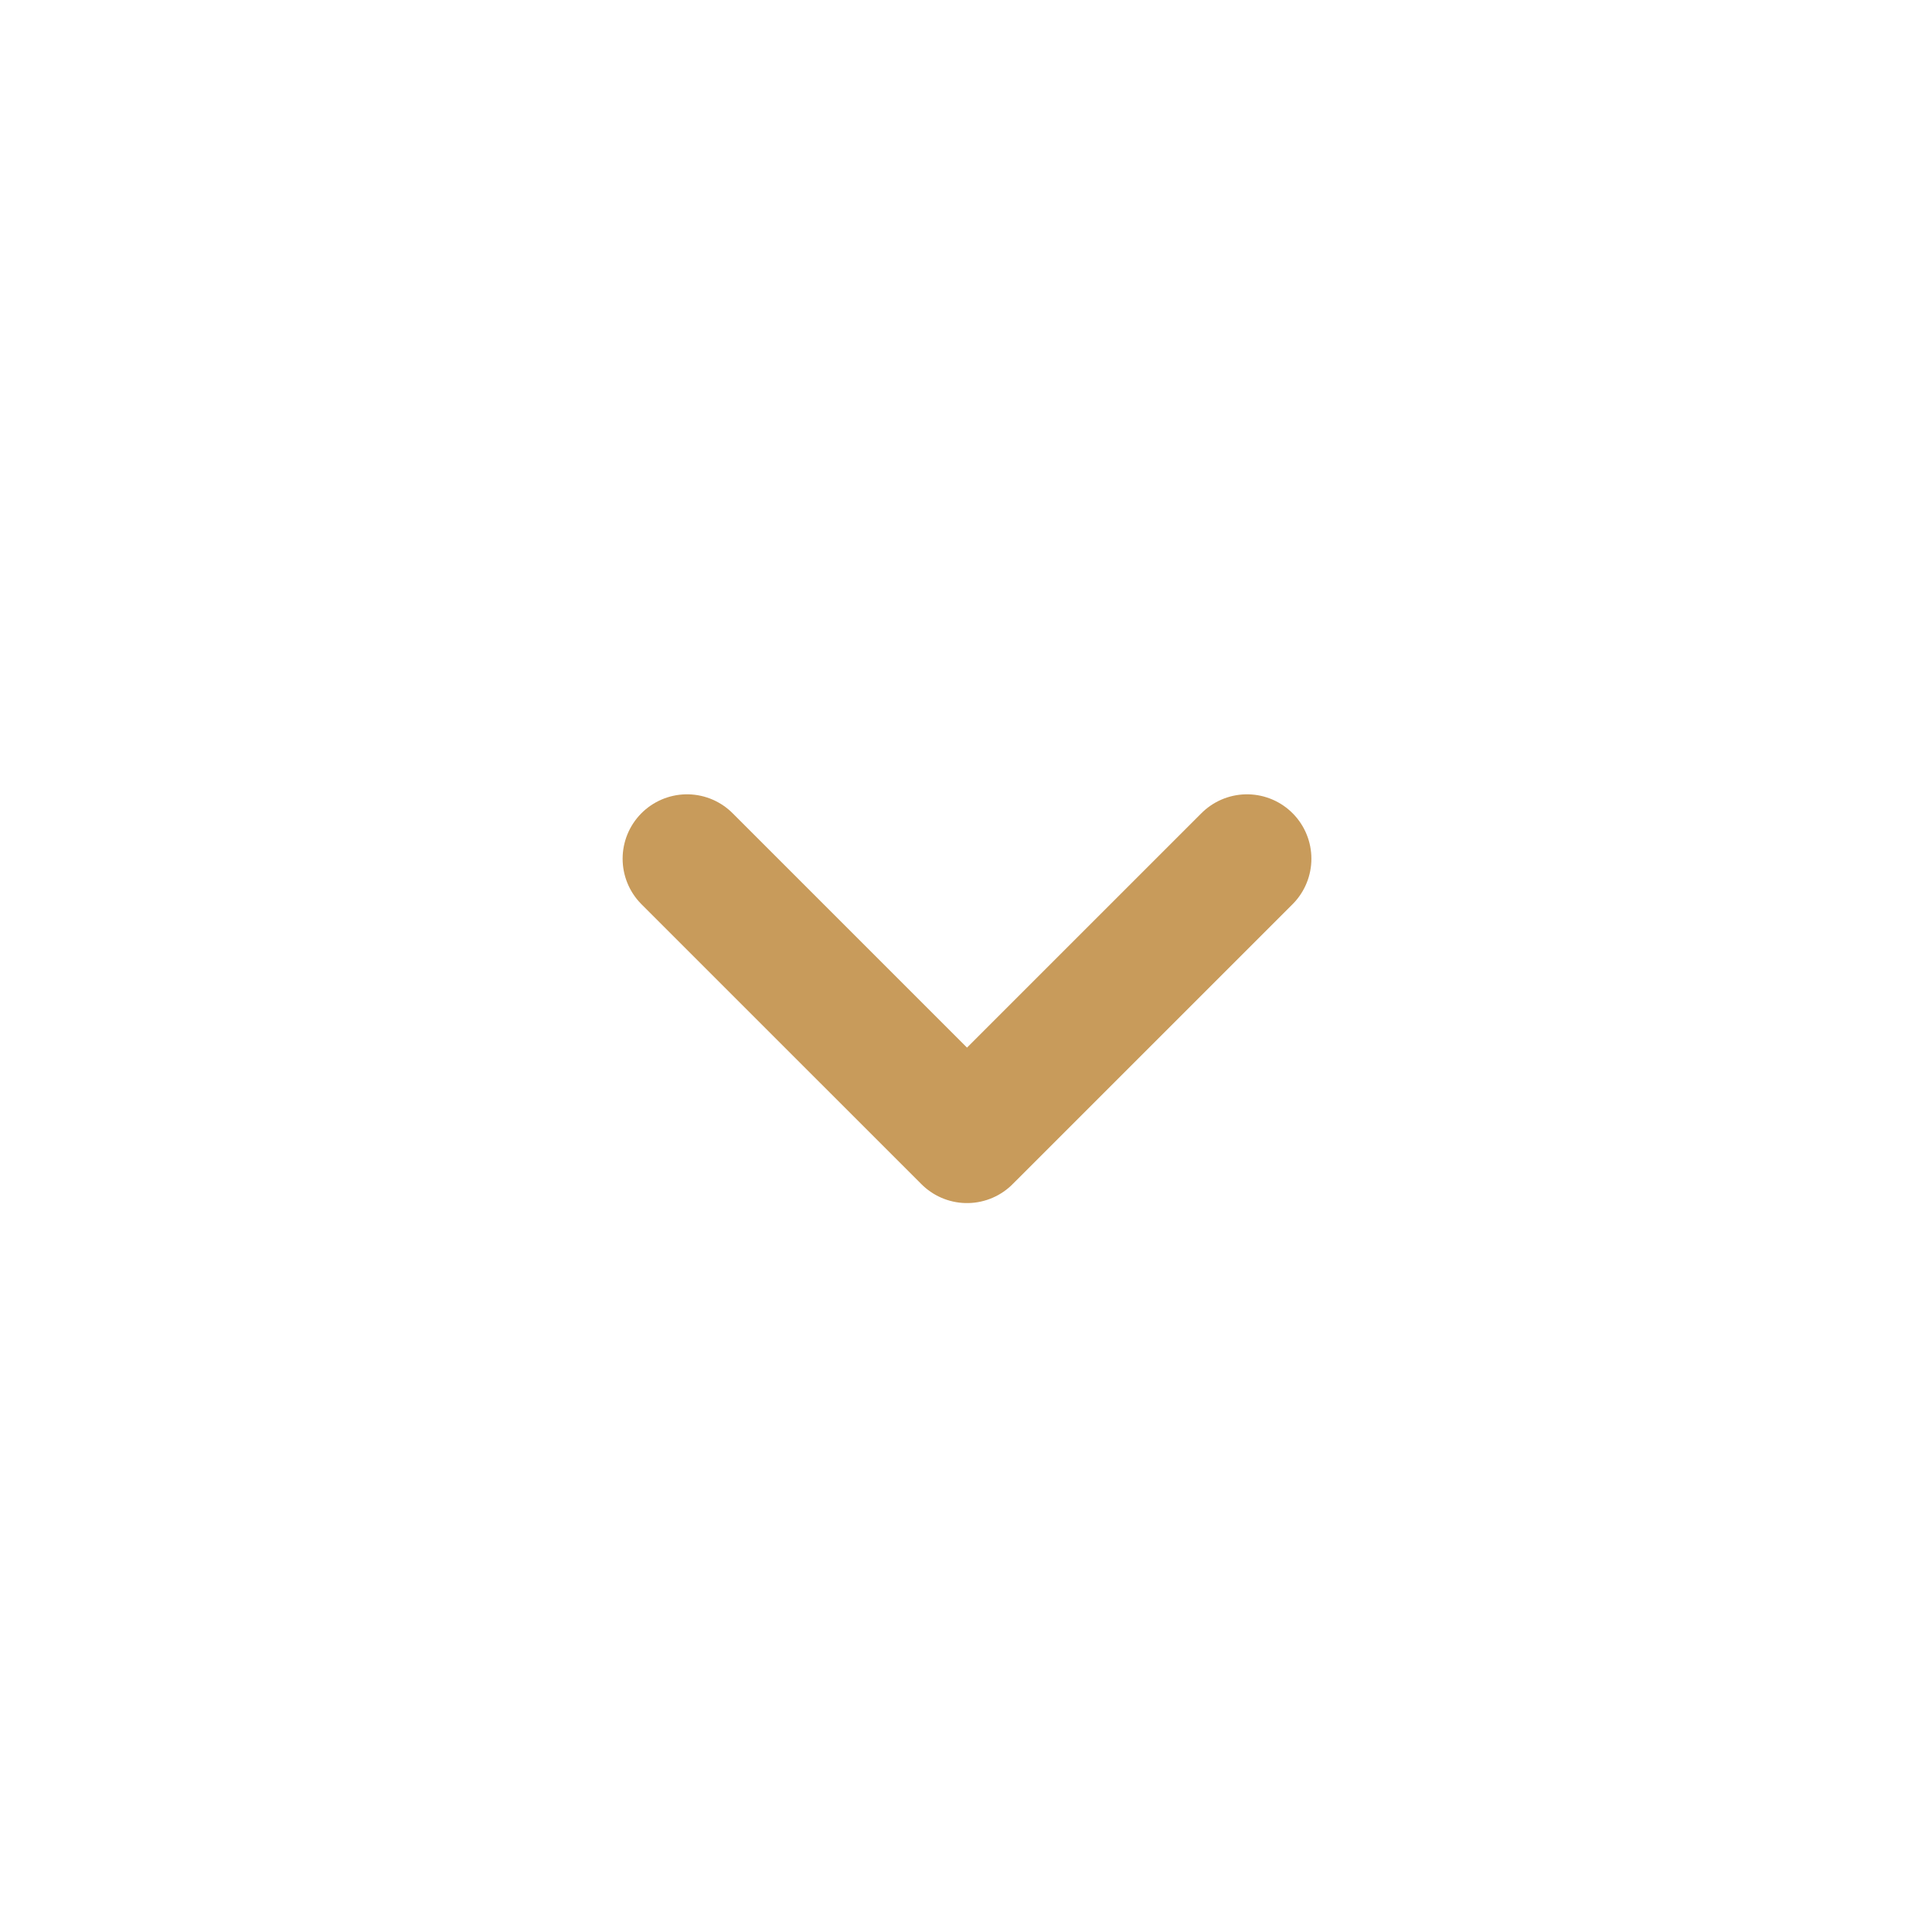 <svg xmlns="http://www.w3.org/2000/svg" xmlns:xlink="http://www.w3.org/1999/xlink" width="90" height="90" viewBox="0 0 90 90">
  <defs>
    <filter id="Ellipse_5" x="0" y="0" width="90" height="90" filterUnits="userSpaceOnUse">
      <feOffset input="SourceAlpha"/>
      <feGaussianBlur stdDeviation="5" result="blur"/>
      <feFlood flood-opacity="0.22"/>
      <feComposite operator="in" in2="blur"/>
      <feComposite in="SourceGraphic"/>
    </filter>
  </defs>
  <g id="Groupe_4528" data-name="Groupe 4528" transform="translate(-915 -860)">
    <g transform="matrix(1, 0, 0, 1, 915, 860)" filter="url(#Ellipse_5)">
      <circle id="Ellipse_5-2" data-name="Ellipse 5" cx="30" cy="30" r="30" transform="translate(15 15)" fill="#fff"/>
    </g>
    <path id="Tracé_5899" data-name="Tracé 5899" d="M14180.6,411.9l13.043,13.042,13.043-13.042" transform="translate(-13233.596 488.102)" fill="none" stroke="#c89b5b" stroke-linecap="round" stroke-linejoin="round" stroke-width="6"/>
  </g>
</svg>
